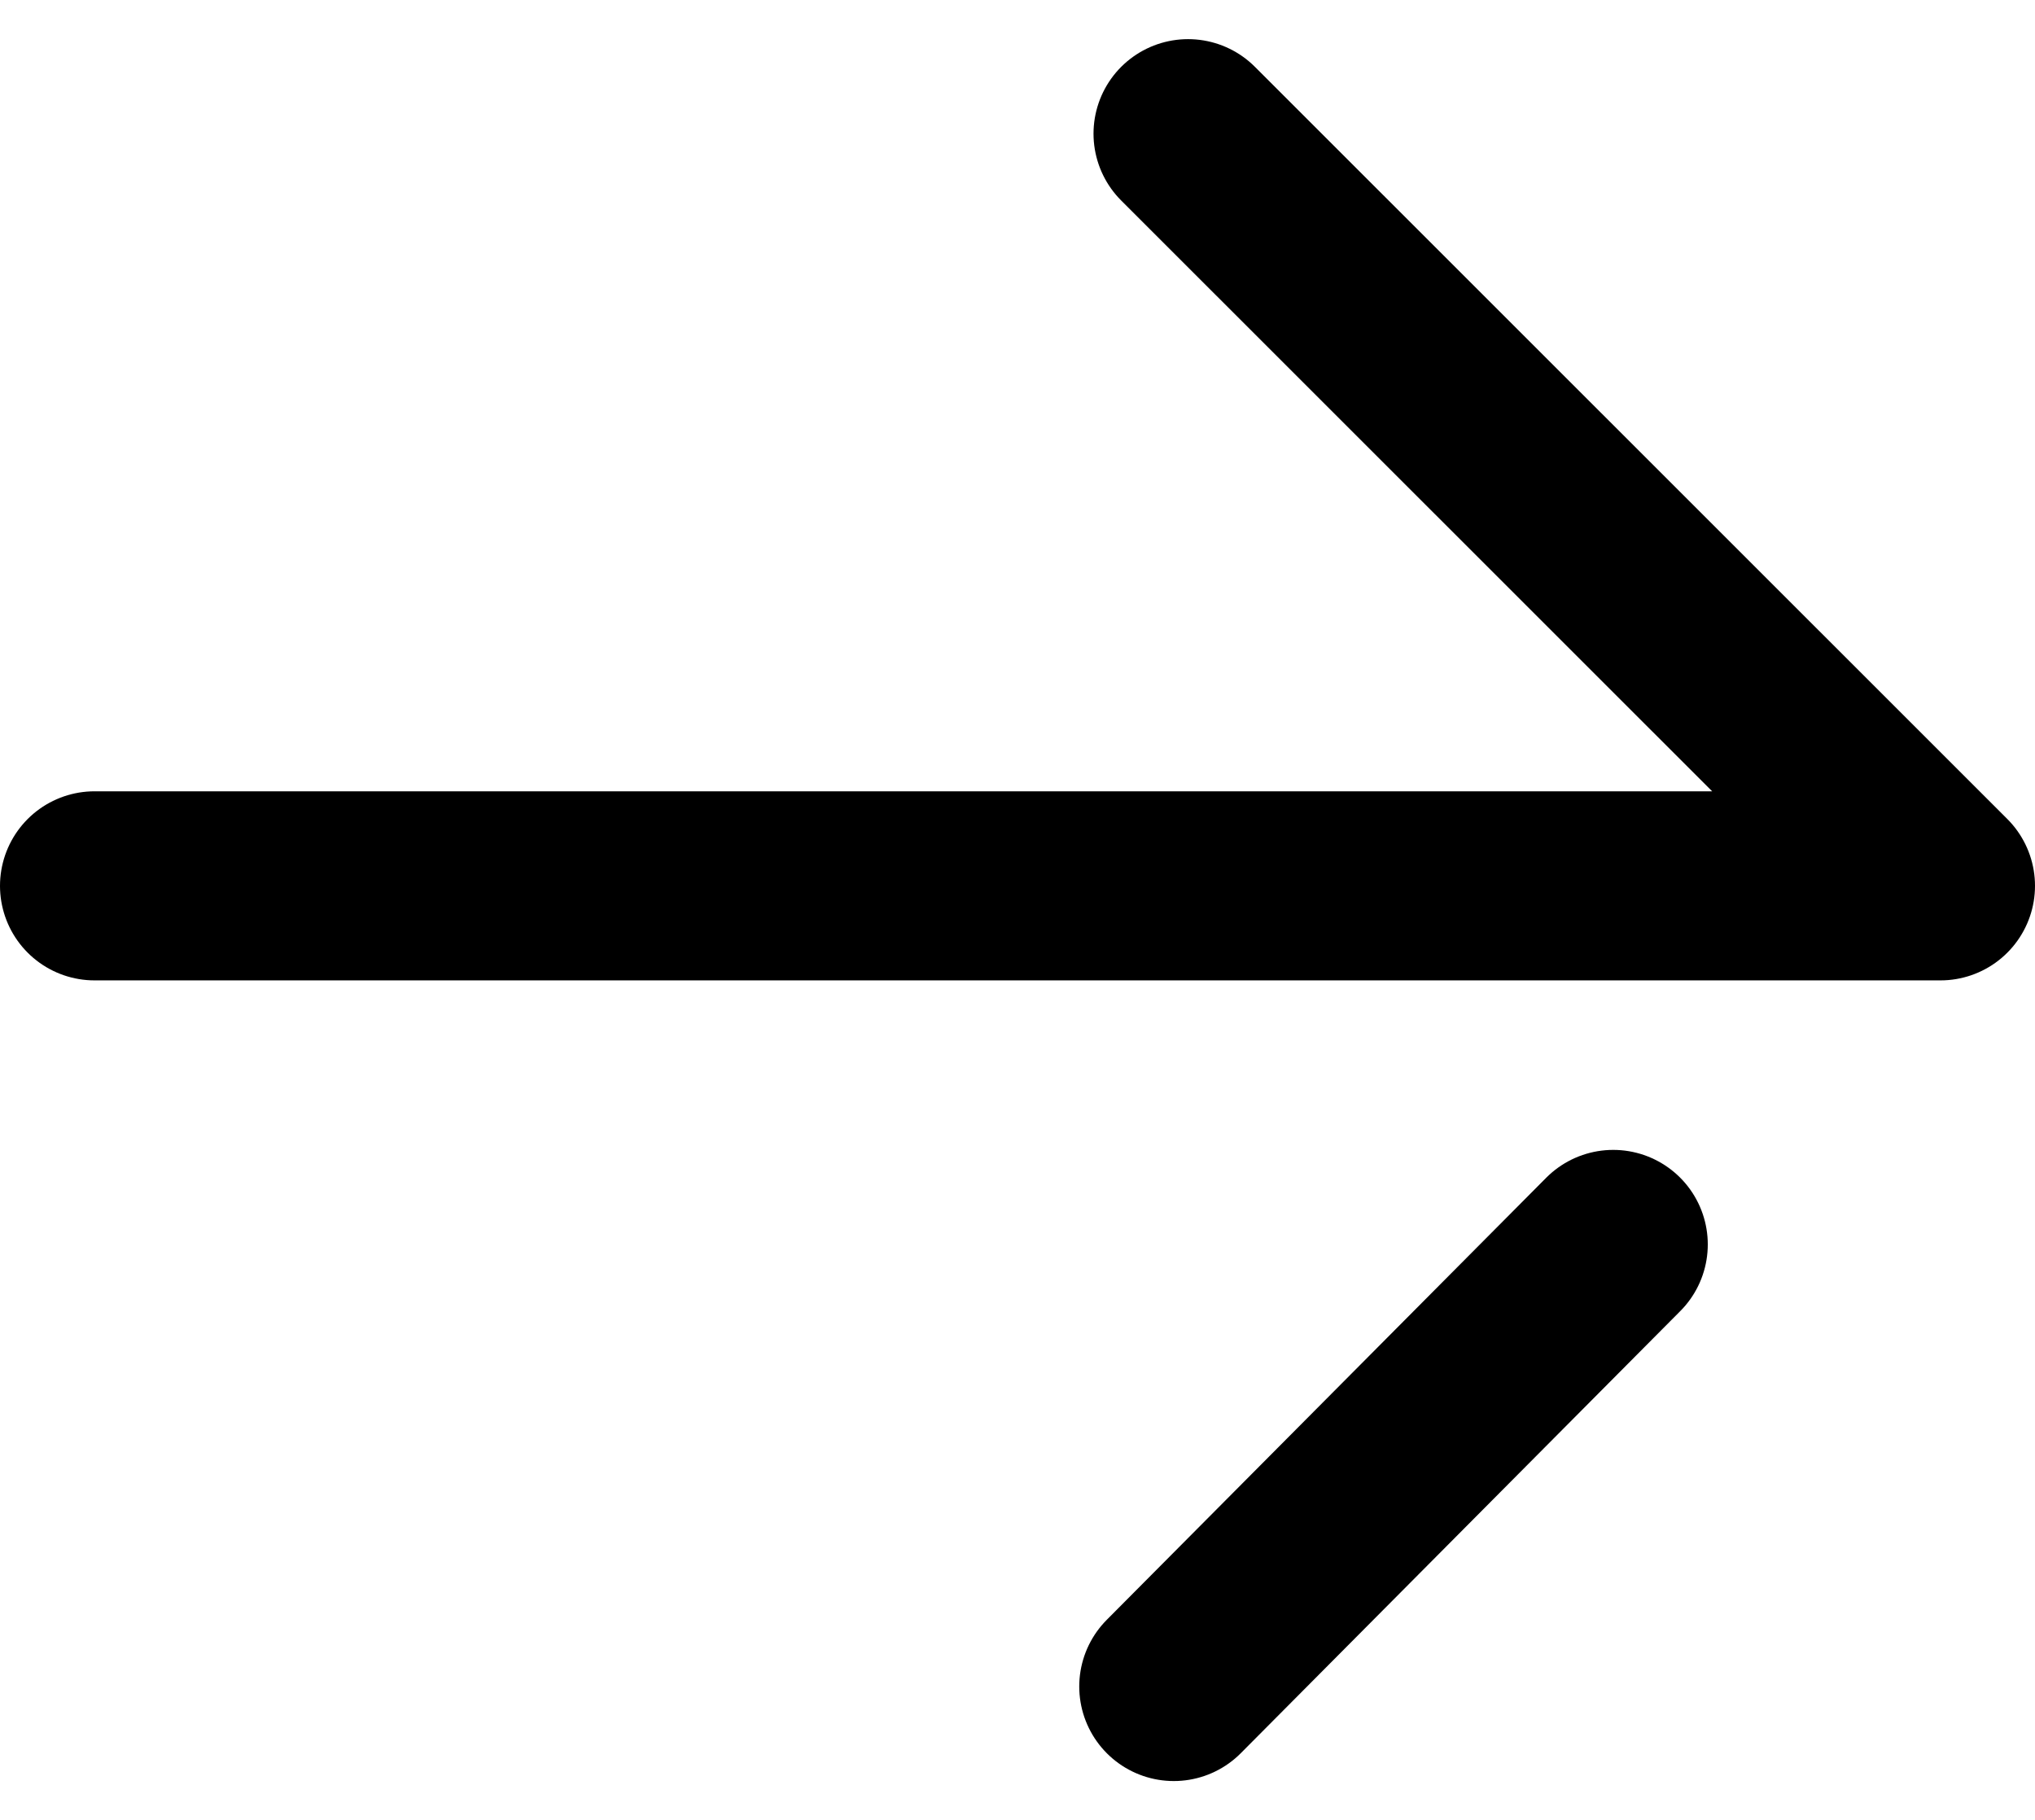 <svg xmlns="http://www.w3.org/2000/svg" width="21.524" height="19.253" viewBox="0 0 21.524 19.253">
  <g id="arrow-btn-newsletter" transform="translate(1 1.414)">
    <path id="Path_1022" data-name="Path 1022" d="M12024.173,10717.948h19.524l-7.958-7.956" transform="translate(-12024.173 -10709.992)" fill="none" stroke="#000" stroke-linecap="round" stroke-linejoin="round" stroke-width="2"/>
    <path id="Path_1023" data-name="Path 1023" d="M12039.739,10729.057l4.648-4.676" transform="translate(-12028.324 -10712.632)" fill="none" stroke="#000" stroke-linecap="round" stroke-width="2"/>
  </g>
</svg>
